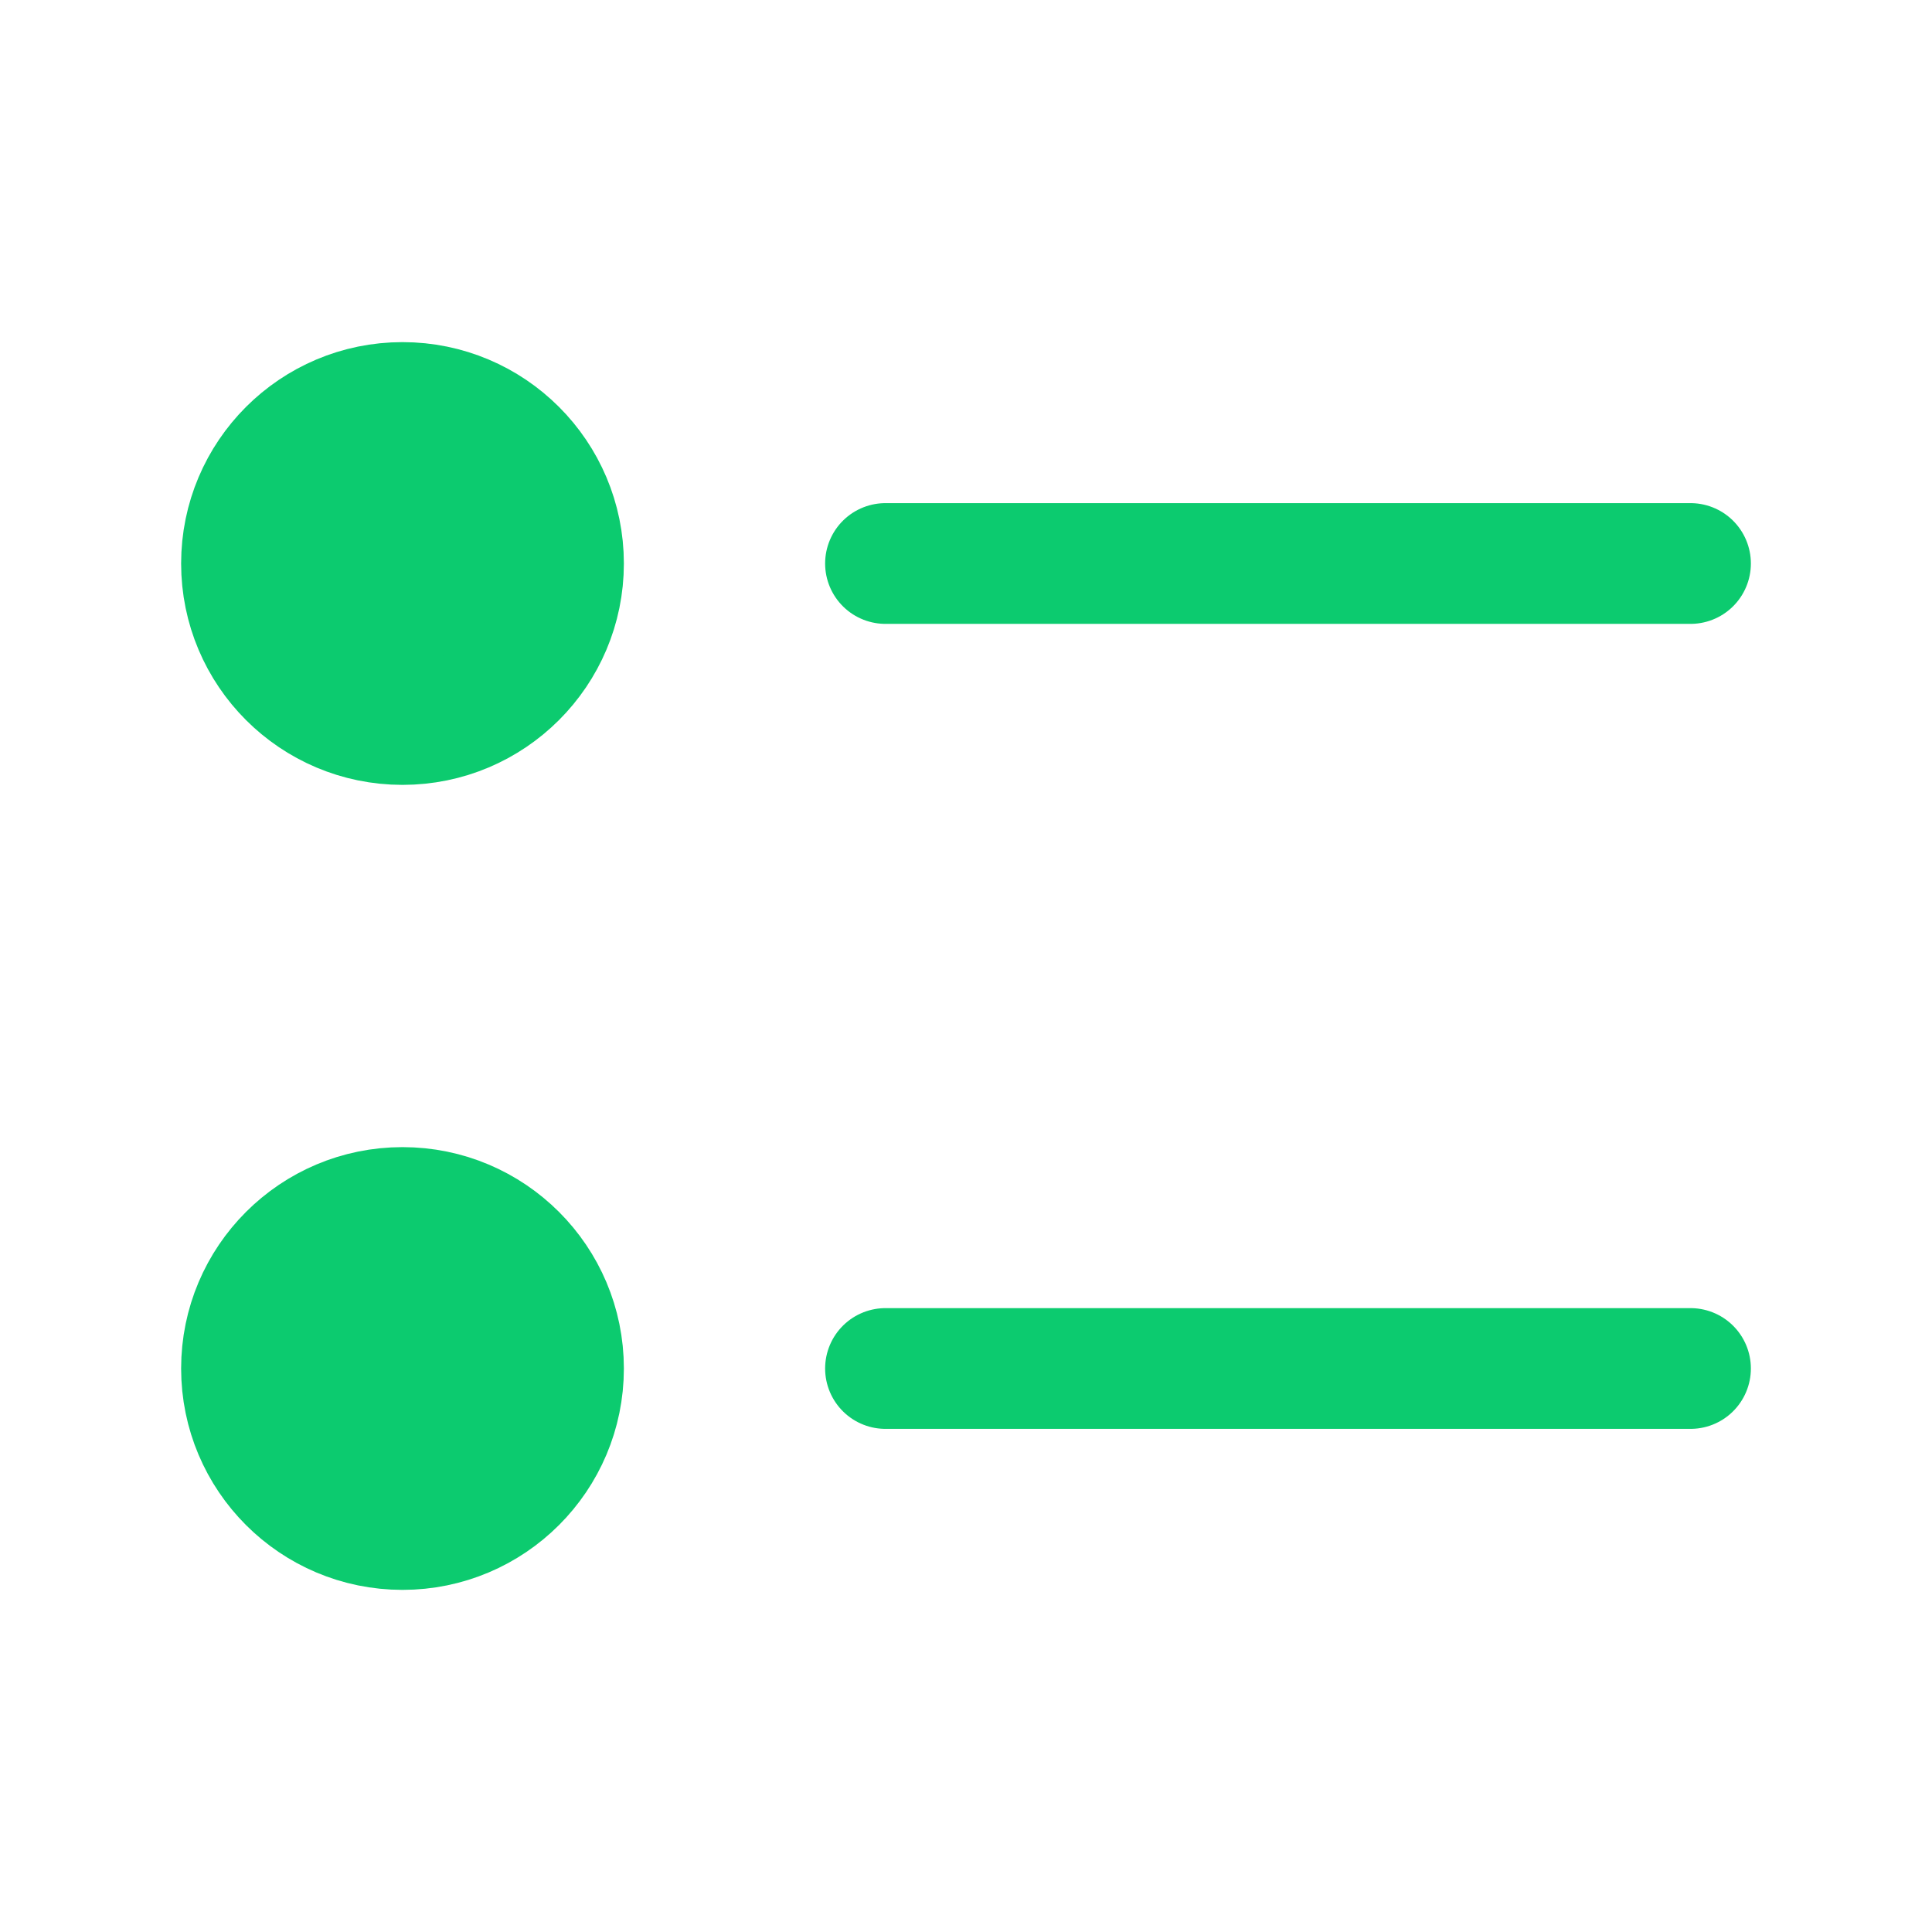 <svg width="24" height="24" viewBox="0 0 24 24" fill="none" xmlns="http://www.w3.org/2000/svg">
<path d="M21 7L11 7" stroke="#0CCB6F" stroke-width="1.5" stroke-linecap="round" stroke-linejoin="round"/>
<circle cx="2" cy="2" r="2" transform="matrix(-1 0 0 1 7 5)" fill="#0CCB6F" stroke="#0CCB6F" stroke-width="1.5"/>
<path d="M21 17L11 17" stroke="#0CCB6F" stroke-width="1.5" stroke-linecap="round" stroke-linejoin="round"/>
<circle cx="2" cy="2" r="2" transform="matrix(-1 0 0 1 7 15)" fill="#0CCB6F" stroke="#0CCB6F" stroke-width="1.5"/>
</svg>
